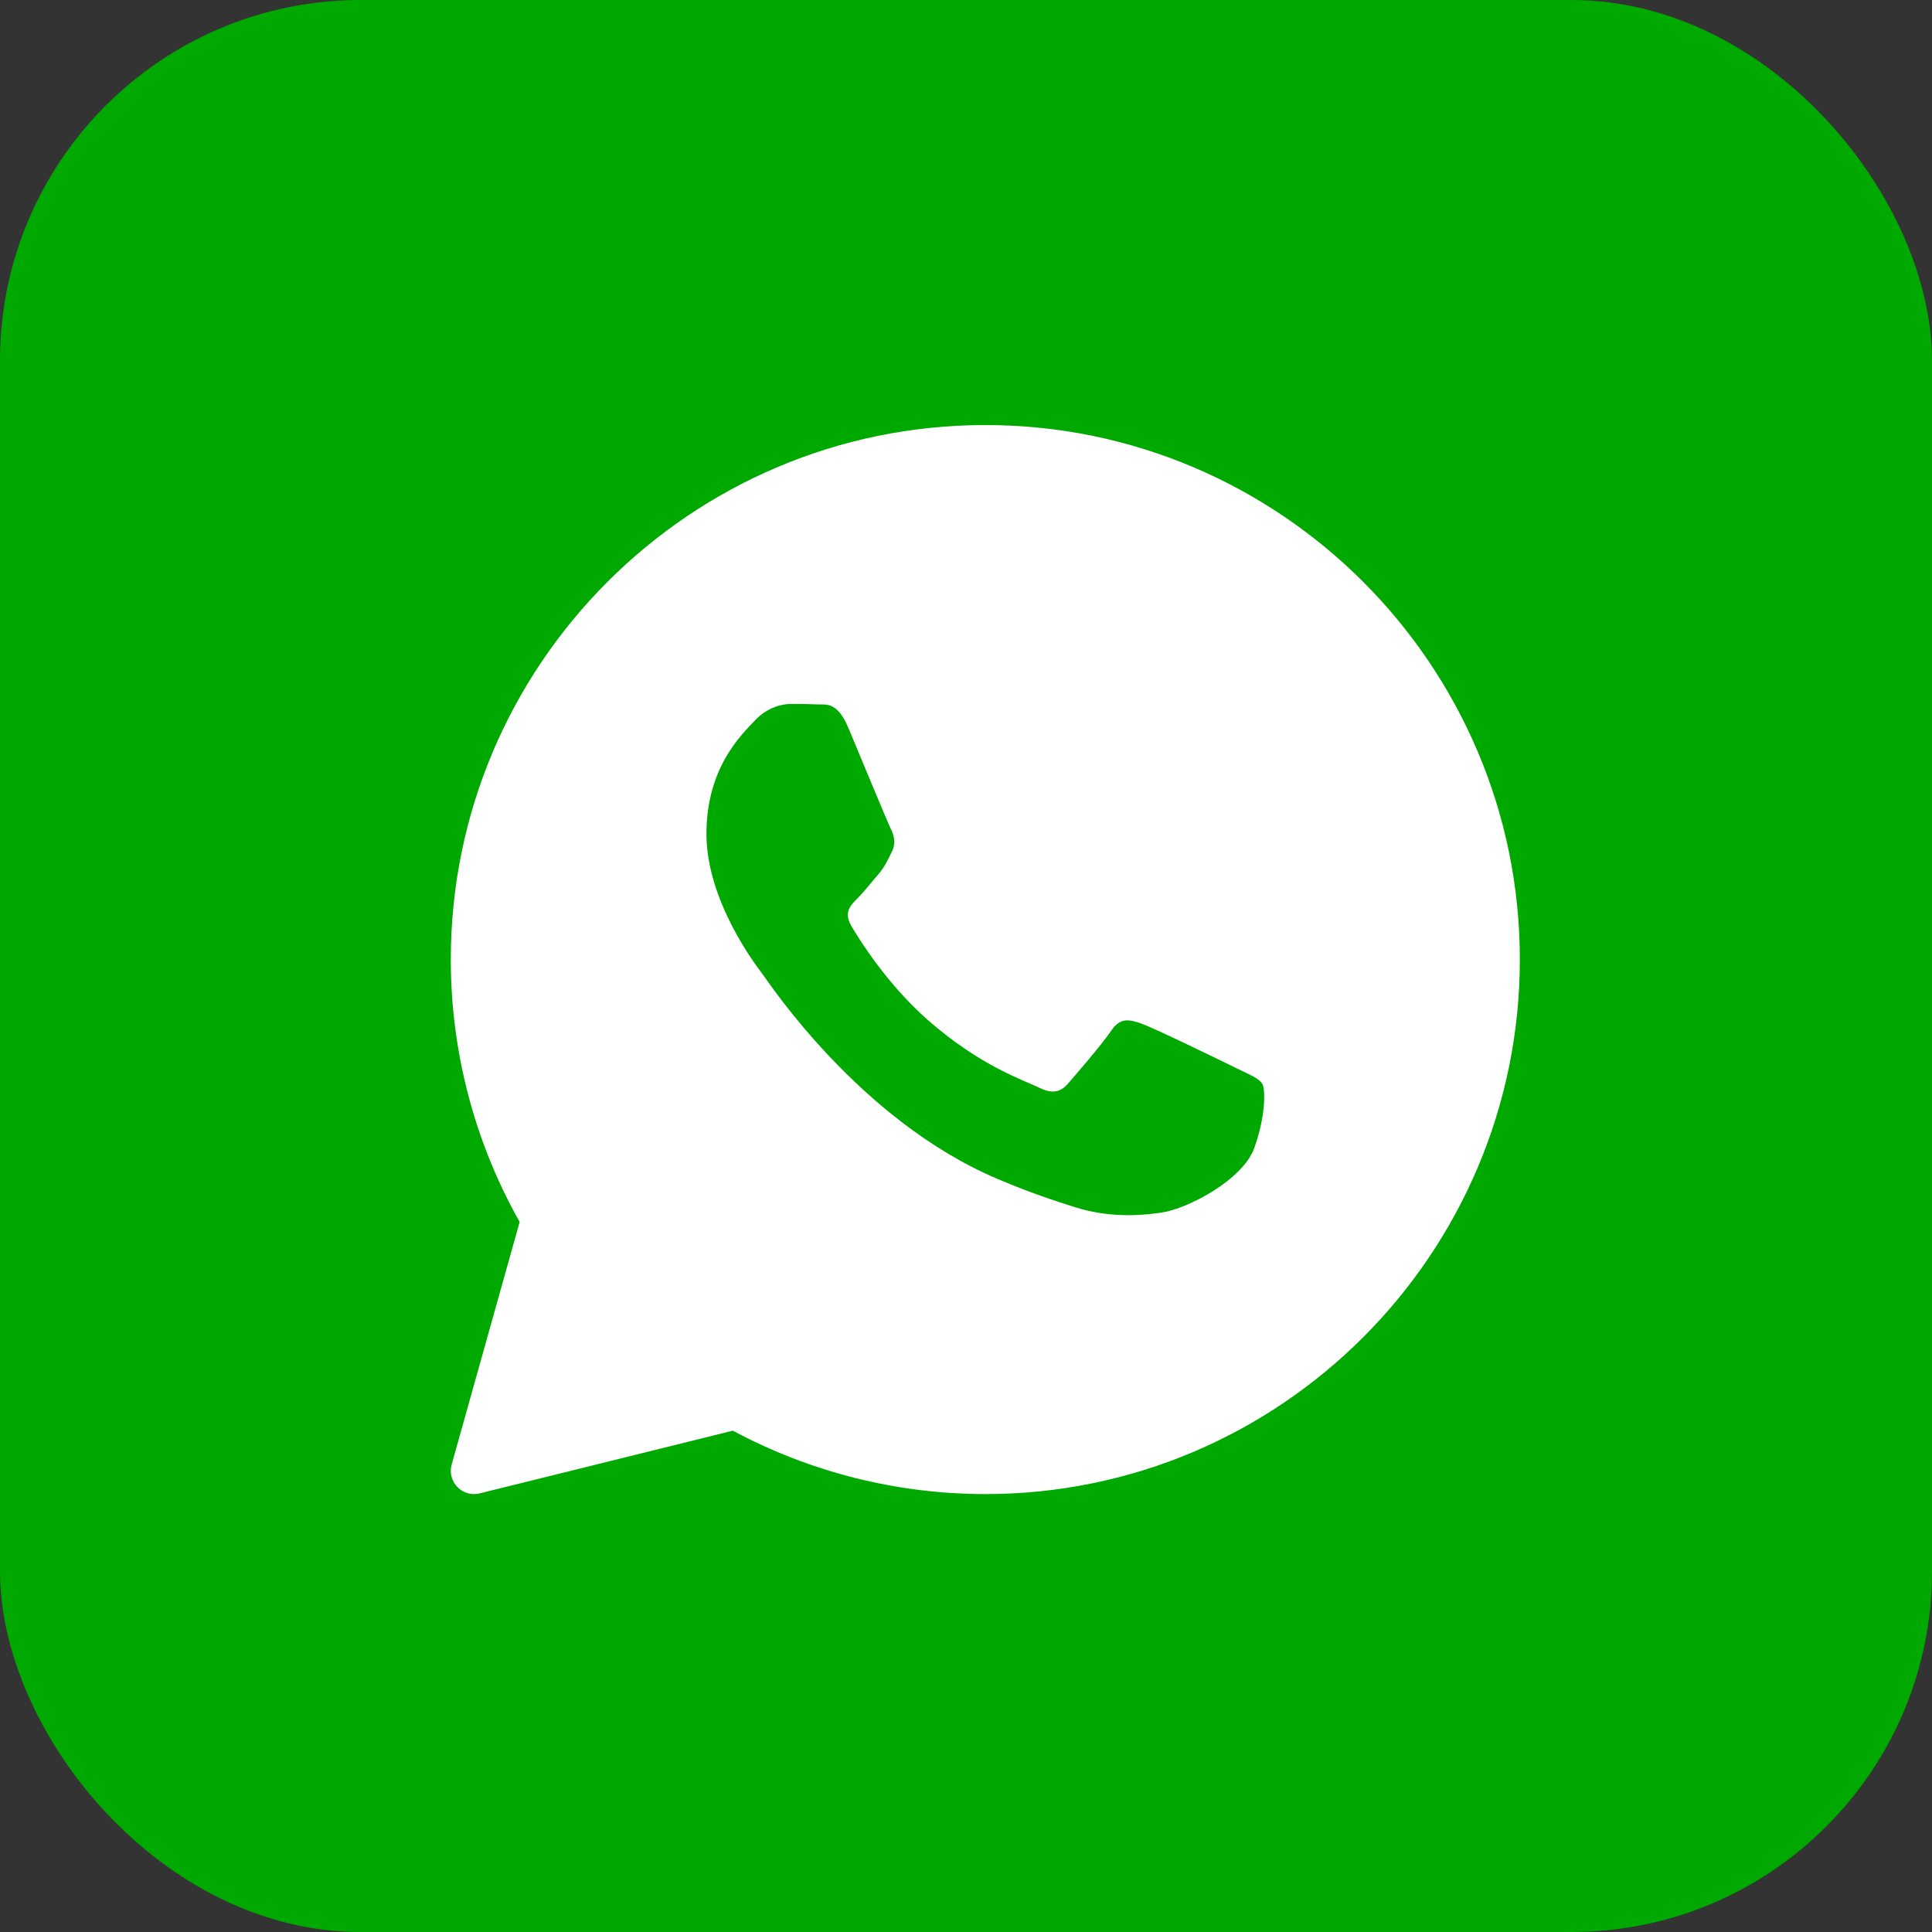 <svg width="150" height="150" viewBox="0 0 150 150" fill="none" xmlns="http://www.w3.org/2000/svg">
<rect x="0" y="0" width="150" height="150" fill="#333333" stroke="none"/>
<rect width="150" height="150" rx="28" fill="#00A900"/>
<path d="M76.5 33C53.617 33 35 51.617 35 74.5C35 81.645 36.846 88.671 40.346 94.871L35.067 113.708C34.894 114.327 35.062 114.991 35.509 115.451C35.854 115.807 36.323 116 36.805 116C36.949 116 37.095 115.982 37.238 115.947L56.898 111.077C62.901 114.3 69.662 116 76.5 116C99.383 116 118 97.382 118 74.5C118 51.617 99.383 33 76.5 33ZM97.376 89.144C96.489 91.601 92.23 93.844 90.184 94.145C88.347 94.414 86.023 94.53 83.472 93.729C81.926 93.242 79.941 92.596 77.399 91.511C66.712 86.953 59.732 76.328 59.198 75.626C58.666 74.924 54.848 69.922 54.848 64.746C54.848 59.569 57.6 57.023 58.578 55.969C59.556 54.916 60.709 54.652 61.419 54.652C62.13 54.652 62.84 54.661 63.462 54.69C64.117 54.722 64.996 54.443 65.86 56.496C66.748 58.604 68.879 63.78 69.142 64.309C69.409 64.836 69.586 65.451 69.232 66.153C68.879 66.855 68.702 67.293 68.168 67.909C67.634 68.524 67.049 69.28 66.569 69.753C66.035 70.278 65.481 70.846 66.102 71.9C66.722 72.954 68.861 76.398 72.029 79.188C76.098 82.771 79.531 83.882 80.596 84.409C81.661 84.936 82.283 84.848 82.904 84.146C83.524 83.442 85.567 81.073 86.276 80.021C86.985 78.969 87.696 79.142 88.674 79.494C89.652 79.844 94.89 82.388 95.955 82.915C97.019 83.442 97.73 83.706 97.997 84.144C98.264 84.581 98.264 86.688 97.376 89.144Z" fill="white"/>
</svg>
